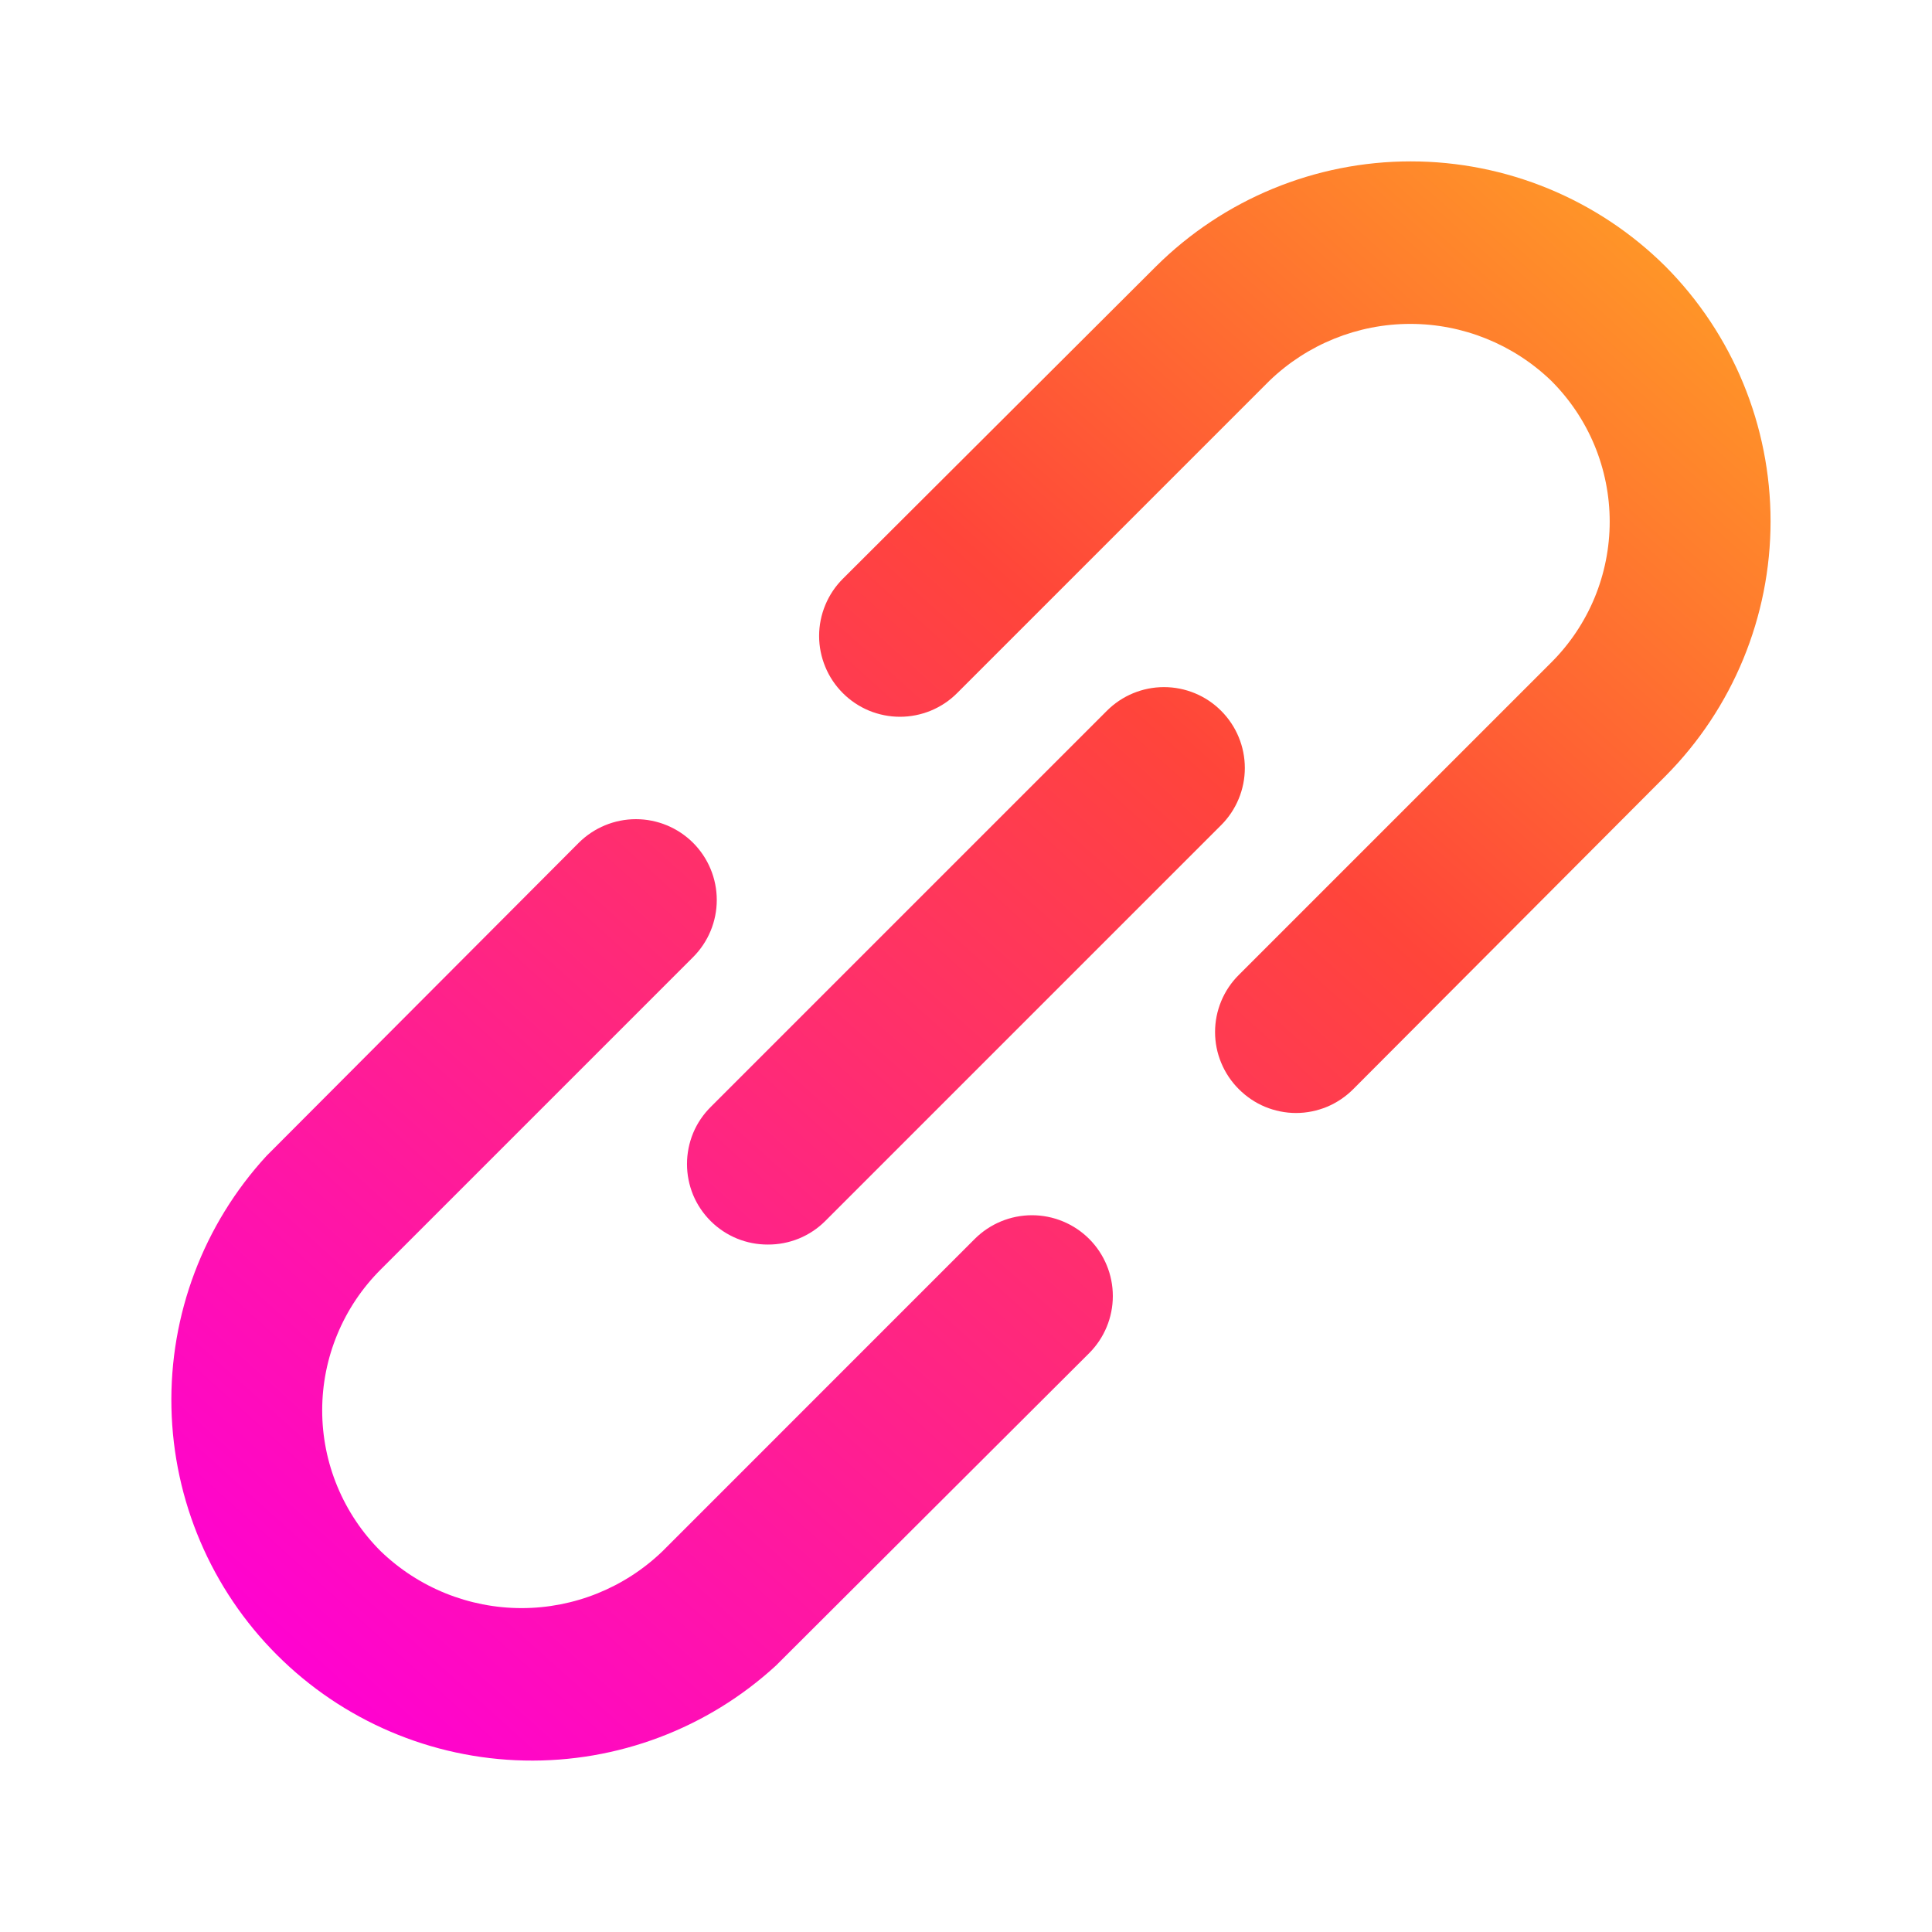 <svg width="34" height="34" viewBox="0 0 34 34" fill="none" xmlns="http://www.w3.org/2000/svg">
<path d="M17.155 21.802L11.659 27.299C10.993 27.941 10.104 28.3 9.179 28.3C8.255 28.3 7.366 27.941 6.7 27.299C6.374 26.974 6.115 26.588 5.938 26.162C5.761 25.737 5.67 25.281 5.67 24.82C5.67 24.359 5.761 23.903 5.938 23.478C6.115 23.052 6.374 22.666 6.7 22.341L12.197 16.844C12.464 16.577 12.614 16.216 12.614 15.838C12.614 15.461 12.464 15.099 12.197 14.832C11.93 14.566 11.568 14.416 11.191 14.416C10.814 14.416 10.452 14.566 10.185 14.832L4.689 20.343C3.581 21.549 2.982 23.135 3.017 24.771C3.052 26.408 3.717 27.968 4.875 29.125C6.032 30.282 7.592 30.948 9.228 30.982C10.864 31.017 12.451 30.418 13.656 29.311L19.167 23.814C19.434 23.547 19.584 23.186 19.584 22.808C19.584 22.431 19.434 22.069 19.167 21.802C18.9 21.536 18.538 21.386 18.161 21.386C17.784 21.386 17.422 21.536 17.155 21.802ZM29.31 4.689C28.119 3.505 26.507 2.84 24.826 2.84C23.146 2.84 21.535 3.505 20.343 4.689L14.832 10.186C14.7 10.318 14.595 10.475 14.524 10.647C14.452 10.82 14.415 11.005 14.415 11.192C14.415 11.378 14.452 11.563 14.524 11.736C14.595 11.909 14.7 12.065 14.832 12.197C14.964 12.33 15.121 12.434 15.293 12.506C15.466 12.577 15.651 12.614 15.838 12.614C16.025 12.614 16.209 12.577 16.382 12.506C16.555 12.434 16.712 12.33 16.844 12.197L22.34 6.701C23.006 6.059 23.895 5.7 24.819 5.7C25.744 5.7 26.633 6.059 27.299 6.701C27.625 7.026 27.884 7.412 28.061 7.838C28.237 8.263 28.328 8.719 28.328 9.18C28.328 9.641 28.237 10.097 28.061 10.522C27.884 10.948 27.625 11.334 27.299 11.659L21.802 17.156C21.669 17.288 21.564 17.444 21.492 17.617C21.42 17.79 21.383 17.975 21.383 18.162C21.383 18.349 21.42 18.534 21.492 18.706C21.564 18.879 21.669 19.036 21.802 19.168C21.934 19.3 22.09 19.406 22.263 19.478C22.436 19.549 22.621 19.587 22.808 19.587C22.995 19.587 23.18 19.549 23.353 19.478C23.525 19.406 23.682 19.3 23.814 19.168L29.31 13.657C30.495 12.465 31.159 10.853 31.159 9.173C31.159 7.493 30.495 5.881 29.31 4.689ZM12.509 21.491C12.641 21.622 12.798 21.726 12.971 21.797C13.143 21.867 13.328 21.903 13.514 21.902C13.701 21.903 13.886 21.867 14.058 21.797C14.231 21.726 14.388 21.622 14.52 21.491L21.49 14.521C21.757 14.254 21.907 13.892 21.907 13.515C21.907 13.138 21.757 12.776 21.49 12.509C21.224 12.242 20.862 12.092 20.484 12.092C20.107 12.092 19.745 12.242 19.479 12.509L12.509 19.479C12.376 19.611 12.27 19.767 12.198 19.94C12.127 20.113 12.09 20.298 12.09 20.485C12.09 20.672 12.127 20.857 12.198 21.03C12.27 21.202 12.376 21.359 12.509 21.491Z" fill="url(#paint0_linear_29_3591)"/>
<defs>
<linearGradient id="paint0_linear_29_3591" x1="19.891" y1="43.654" x2="45.231" y2="15.51" gradientUnits="userSpaceOnUse">
<stop stop-color="#FF00D6"/>
<stop offset="0.617" stop-color="#FF453A"/>
<stop offset="1" stop-color="#FFA624"/>
</linearGradient>
</defs>
</svg>
